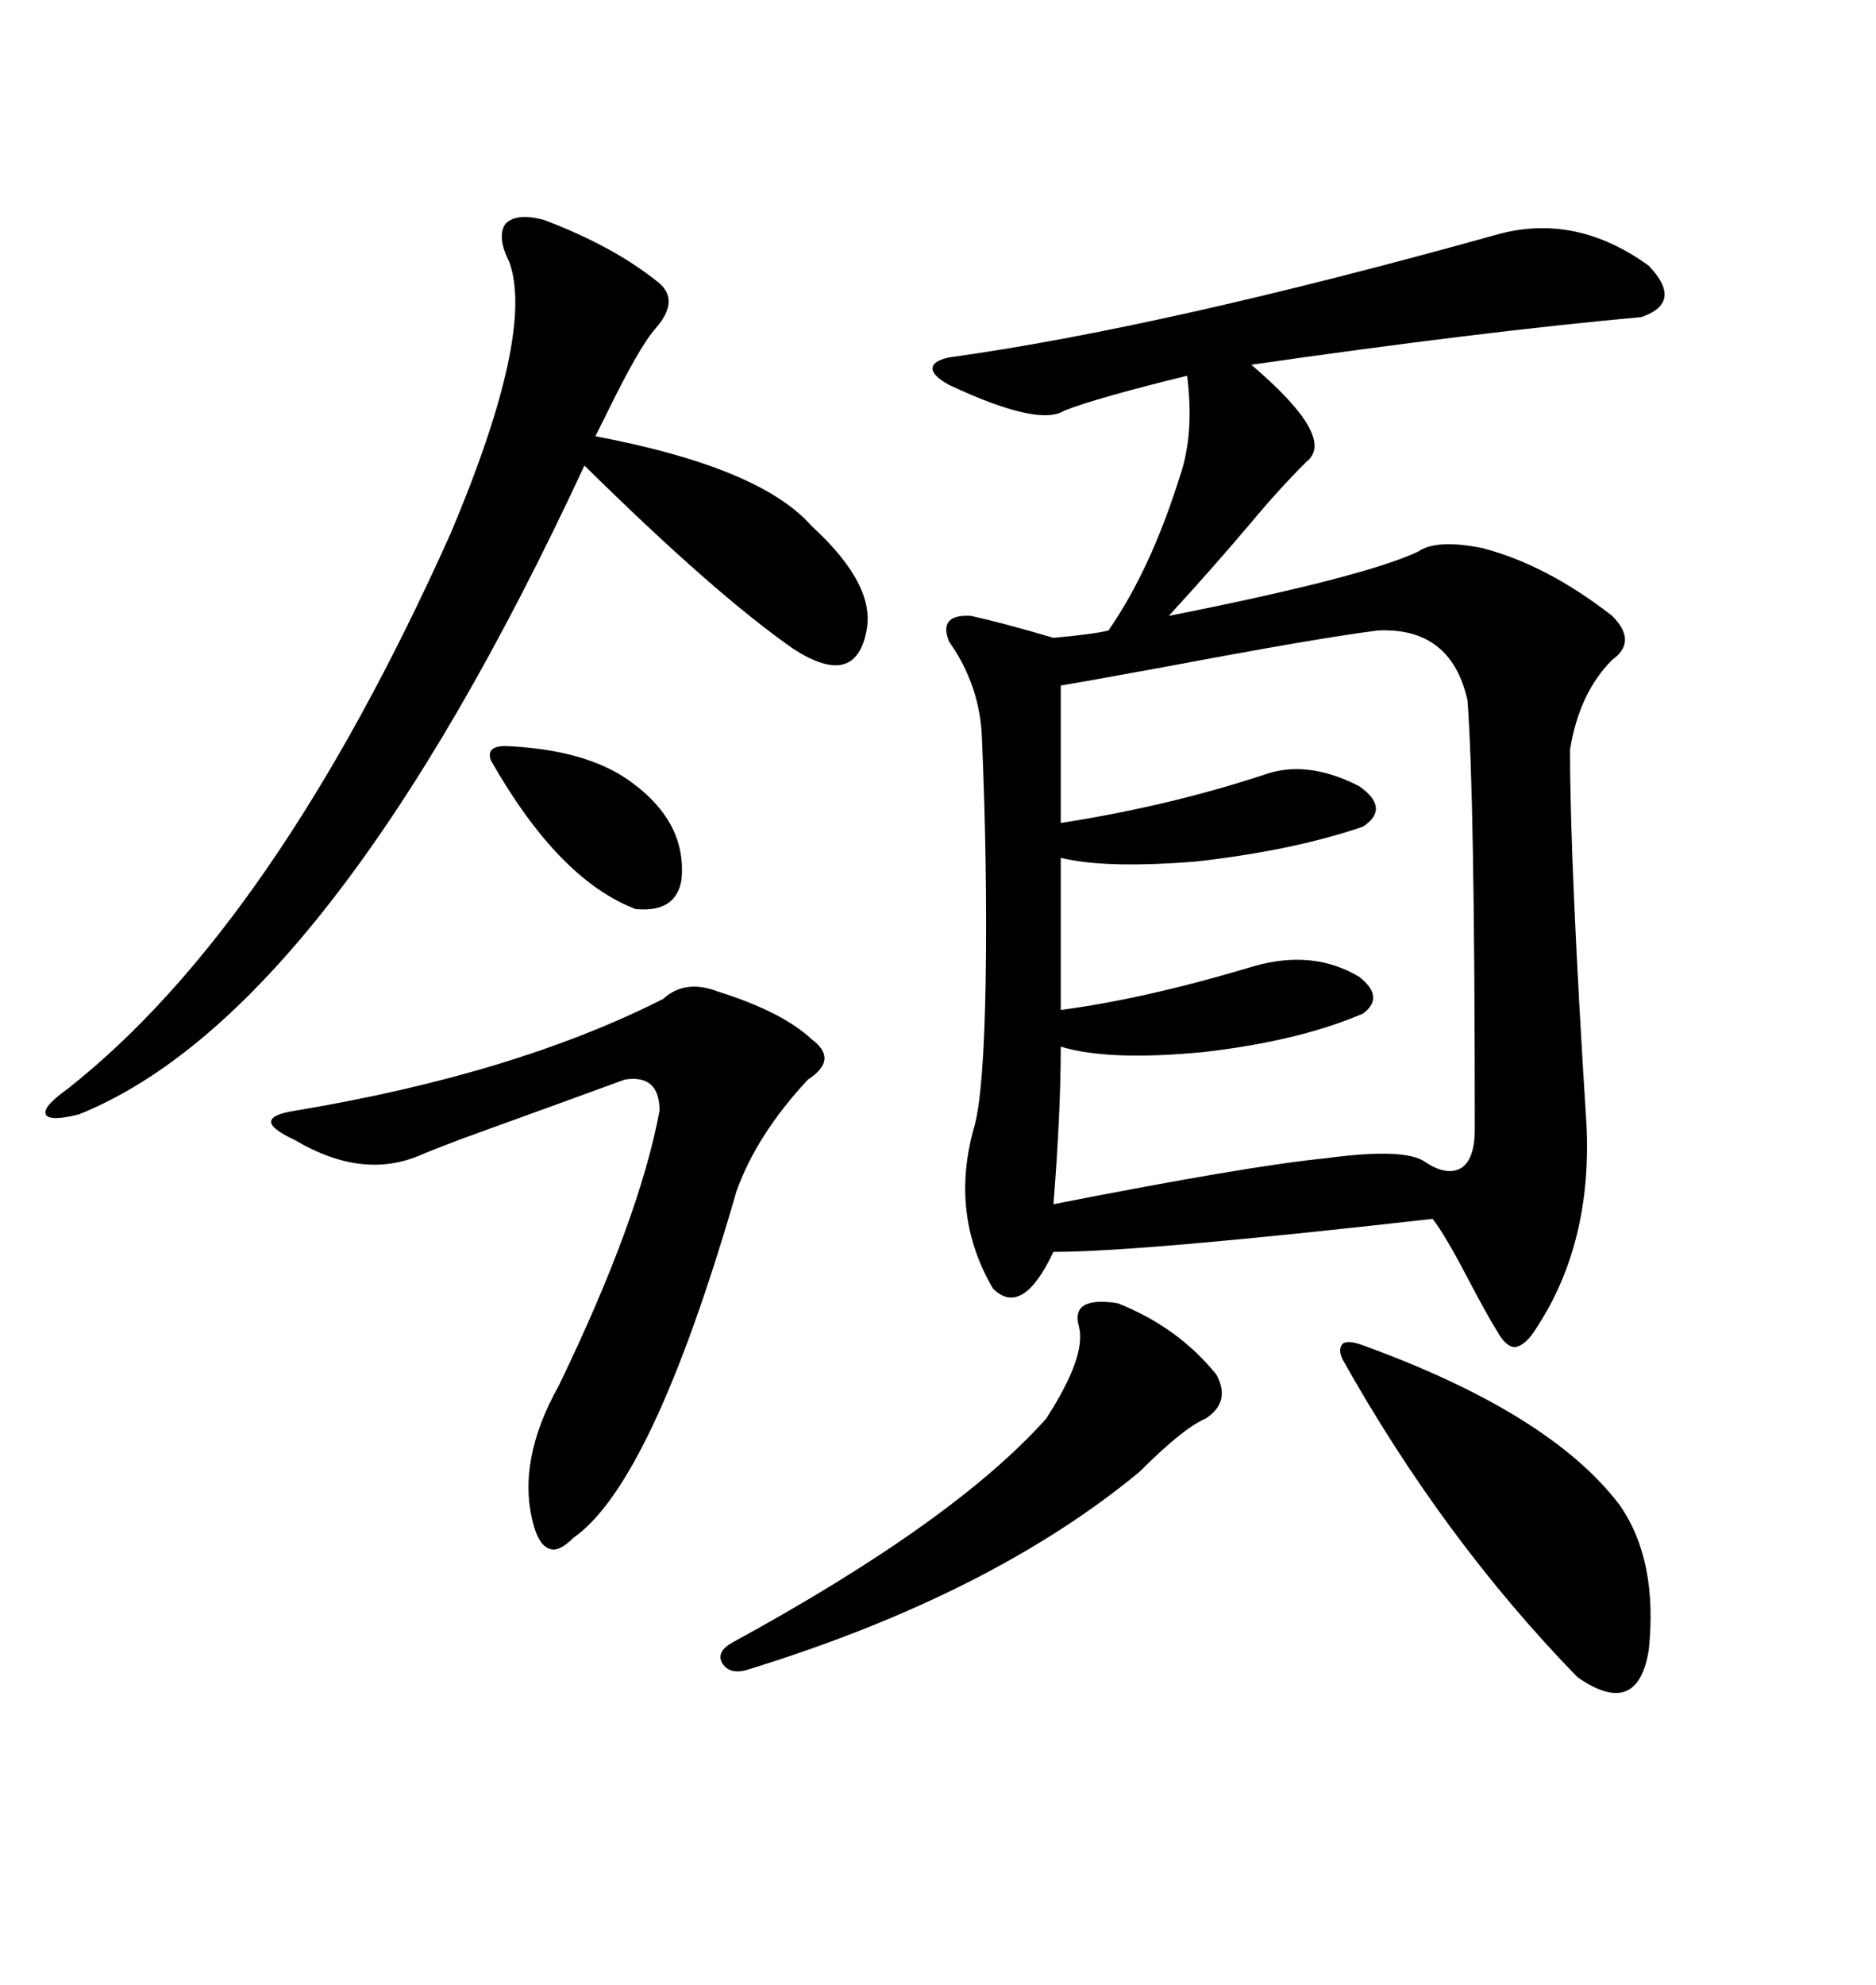 <svg xmlns="http://www.w3.org/2000/svg" xmlns:xlink="http://www.w3.org/1999/xlink" width="300" height="317.285"><path d="M239.36 37.50L239.36 37.50Q251.95 33.98 263.67 42.48L263.67 42.48Q269.24 48.34 262.50 50.68L262.50 50.68Q236.72 53.03 200.10 58.30L200.10 58.30Q213.87 70.02 208.89 73.83L208.89 73.83Q204.49 78.22 200.10 83.50L200.10 83.50Q193.65 91.11 186.91 98.44L186.91 98.44Q217.97 92.29 226.76 88.18L226.76 88.18Q229.69 86.13 237.01 87.60L237.01 87.60Q247.27 90.23 257.81 98.44L257.81 98.44Q261.91 102.54 257.81 105.47L257.81 105.47Q252.54 110.74 251.07 119.82L251.07 119.82Q251.07 138.28 253.71 179.88L253.71 179.88Q254.59 198.63 245.80 212.11L245.80 212.11Q244.04 215.04 242.29 215.33L242.29 215.33Q240.82 215.33 239.36 212.70L239.36 212.70Q237.89 210.35 234.96 204.79L234.96 204.79Q231.15 197.46 229.10 194.82L229.10 194.82Q182.52 200.10 168.46 200.10L168.46 200.10Q163.48 210.64 158.79 205.96L158.79 205.96Q151.76 193.95 155.86 179.88L155.86 179.88Q157.32 174.32 157.62 157.03L157.62 157.03Q157.91 138.57 157.03 118.07L157.03 118.07Q156.74 109.57 151.76 102.54L151.76 102.54Q150 98.14 155.27 98.44L155.27 98.44Q160.55 99.61 168.46 101.95L168.46 101.95Q174.90 101.37 177.25 100.78L177.25 100.78Q183.98 91.11 188.67 76.17L188.67 76.17Q191.02 69.43 189.84 60.06L189.84 60.06Q175.49 63.57 170.21 65.63L170.21 65.63Q166.11 68.26 151.76 61.52L151.76 61.52Q149.12 60.06 149.12 58.89L149.12 58.89Q149.12 57.71 151.76 57.13L151.76 57.13Q185.74 52.44 239.36 37.50ZM220.31 100.78L220.31 100.78Q210.94 101.95 186.04 106.64L186.04 106.64Q174.90 108.69 169.63 109.57L169.63 109.57L169.63 131.54Q186.62 128.91 201.86 123.93L201.86 123.93Q208.89 121.29 217.38 125.68L217.38 125.68Q222.36 129.20 217.97 132.13L217.97 132.13Q206.84 135.94 191.31 137.70L191.31 137.70Q176.66 138.87 169.63 137.11L169.63 137.11L169.63 161.43Q183.11 159.67 200.68 154.39L200.68 154.39Q210.06 151.76 217.38 156.15L217.38 156.15Q221.48 159.38 217.97 162.01L217.97 162.01Q207.71 166.41 192.48 168.16L192.48 168.16Q177.25 169.63 169.63 167.29L169.63 167.29Q169.63 177.83 168.46 192.48L168.46 192.48Q199.80 186.33 211.82 185.16L211.82 185.16Q224.71 183.40 227.93 185.74L227.93 185.74Q231.45 188.09 233.79 186.62L233.79 186.62Q235.84 185.16 235.84 180.47L235.84 180.47Q235.84 127.15 234.67 111.91L234.67 111.91Q232.03 100.20 220.31 100.78ZM87.01 35.16L87.01 35.16Q97.85 39.26 104.88 44.82L104.88 44.82Q108.98 47.75 104.88 52.44L104.88 52.44Q102.25 55.37 96.97 66.21L96.97 66.21Q95.80 68.55 95.21 69.73L95.21 69.73Q121.58 74.71 129.79 84.08L129.79 84.08Q140.04 93.46 138.57 100.78L138.57 100.78Q136.82 110.16 126.86 103.71L126.86 103.71Q114.26 94.92 93.46 74.41L93.46 74.41Q52.73 162.01 12.60 178.13L12.60 178.13Q7.91 179.30 7.32 178.13L7.32 178.13Q6.74 176.95 10.84 174.02L10.84 174.02Q43.95 147.95 72.07 85.25L72.07 85.25Q85.55 53.32 81.45 41.89L81.45 41.89Q79.39 37.79 80.86 35.74L80.86 35.74Q82.62 33.98 87.01 35.16ZM114.84 158.50L114.84 158.50Q125.10 161.72 129.79 166.11L129.79 166.11Q134.18 169.34 129.20 172.56L129.20 172.56Q121.00 181.35 117.77 190.43L117.77 190.43Q104.30 237.01 91.70 245.80L91.70 245.80Q89.36 248.14 87.89 247.56L87.89 247.56Q86.13 246.97 85.25 243.46L85.25 243.46Q82.62 233.50 89.36 221.48L89.36 221.48Q102.25 194.82 105.47 177.54L105.47 177.54Q105.47 171.68 99.90 172.56L99.90 172.56Q94.34 174.61 74.12 181.93L74.12 181.93Q69.43 183.69 67.38 184.57L67.38 184.57Q58.01 188.67 47.17 182.23L47.17 182.23Q43.36 180.47 43.36 179.30L43.36 179.30Q43.36 178.13 47.17 177.54L47.17 177.54Q82.32 171.68 106.05 159.67L106.05 159.67Q109.57 156.45 114.84 158.50ZM217.97 215.04L217.97 215.04Q247.85 225.88 258.98 240.53L258.98 240.53Q265.14 249.32 263.67 263.67L263.67 263.67Q261.91 274.80 252.25 268.07L252.25 268.07Q230.86 246.09 214.75 217.38L214.75 217.38Q213.87 215.63 214.75 214.75L214.75 214.75Q215.63 214.16 217.97 215.04ZM178.71 208.30L178.71 208.30Q188.38 212.11 194.53 219.73L194.53 219.73Q196.88 224.12 192.77 226.76L192.77 226.76Q189.26 228.22 182.23 235.25L182.23 235.25Q158.50 254.88 119.53 266.89L119.53 266.89Q116.60 267.77 115.43 265.72L115.43 265.72Q114.55 263.96 117.19 262.50L117.19 262.50Q152.64 243.16 167.29 226.76L167.29 226.76Q173.73 216.80 172.56 212.11L172.56 212.11Q171.09 207.13 178.71 208.30ZM80.86 119.24L80.86 119.24Q94.04 119.82 101.07 125.10L101.07 125.10Q109.86 131.54 108.98 140.63L108.98 140.63Q108.11 145.90 101.66 145.31L101.66 145.31Q89.36 140.63 78.52 121.58L78.52 121.58Q77.64 119.24 80.86 119.24Z"/></svg>
